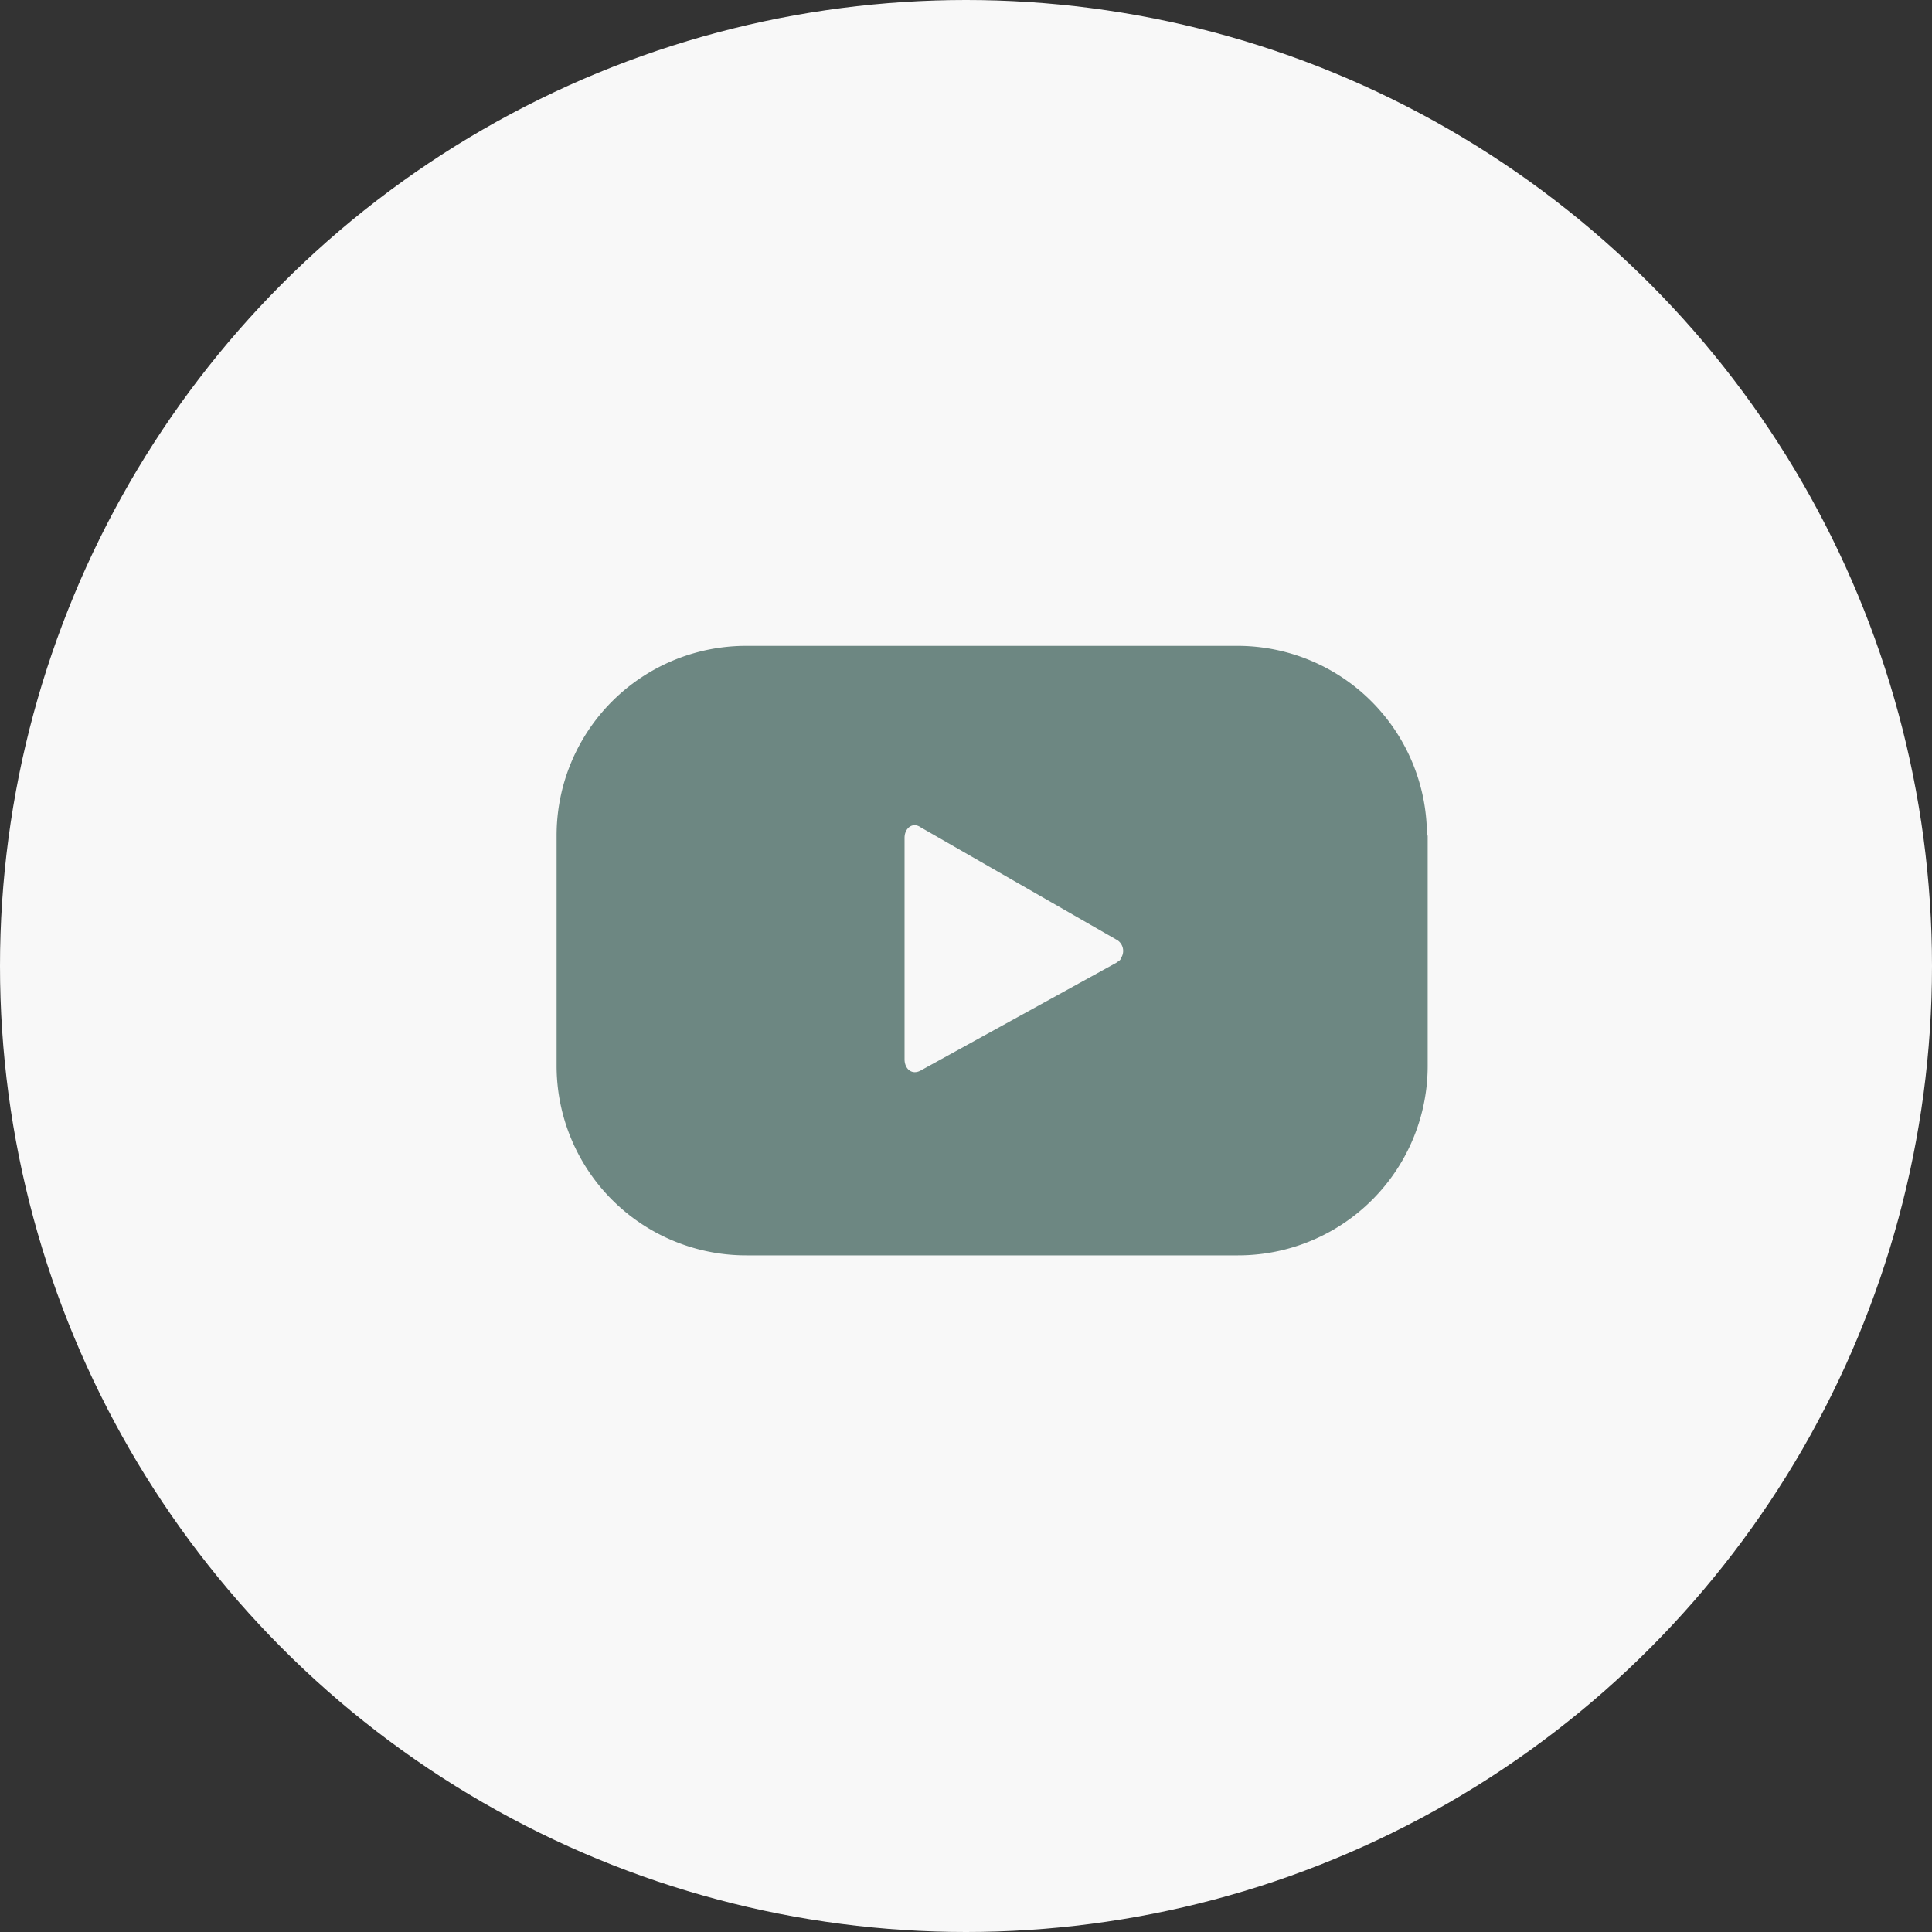 <svg xmlns="http://www.w3.org/2000/svg" width="31" height="31" viewBox="0 0 31 31"><rect x="0" y="0" width="31" height="31" fill="#333333" stroke="none"/><defs><style>.a{fill:#f8f8f8;}.b{fill:#6d8782;}</style></defs><g transform="translate(-0.137)"><circle class="a" cx="15.5" cy="15.5" r="15.5" transform="translate(0.137)"/><g transform="translate(9.068 10.363)"><g transform="translate(0 0)"><path class="b" d="M16.075,6.764A3.041,3.041,0,0,0,13.03,3.72H5.154A3.041,3.041,0,0,0,2.11,6.764v3.692A3.041,3.041,0,0,0,5.154,13.5h7.889a3.041,3.041,0,0,0,3.044-3.044V6.764ZM11.1,8.8,7.952,10.534c-.142.078-.259-.026-.259-.181V6.8c0-.155.13-.259.259-.168l3.161,1.814a.207.207,0,0,1,.052.285c0,.026-.039.052-.065.065Z" transform="translate(-2.11 -3.72)"/></g></g></g></svg>